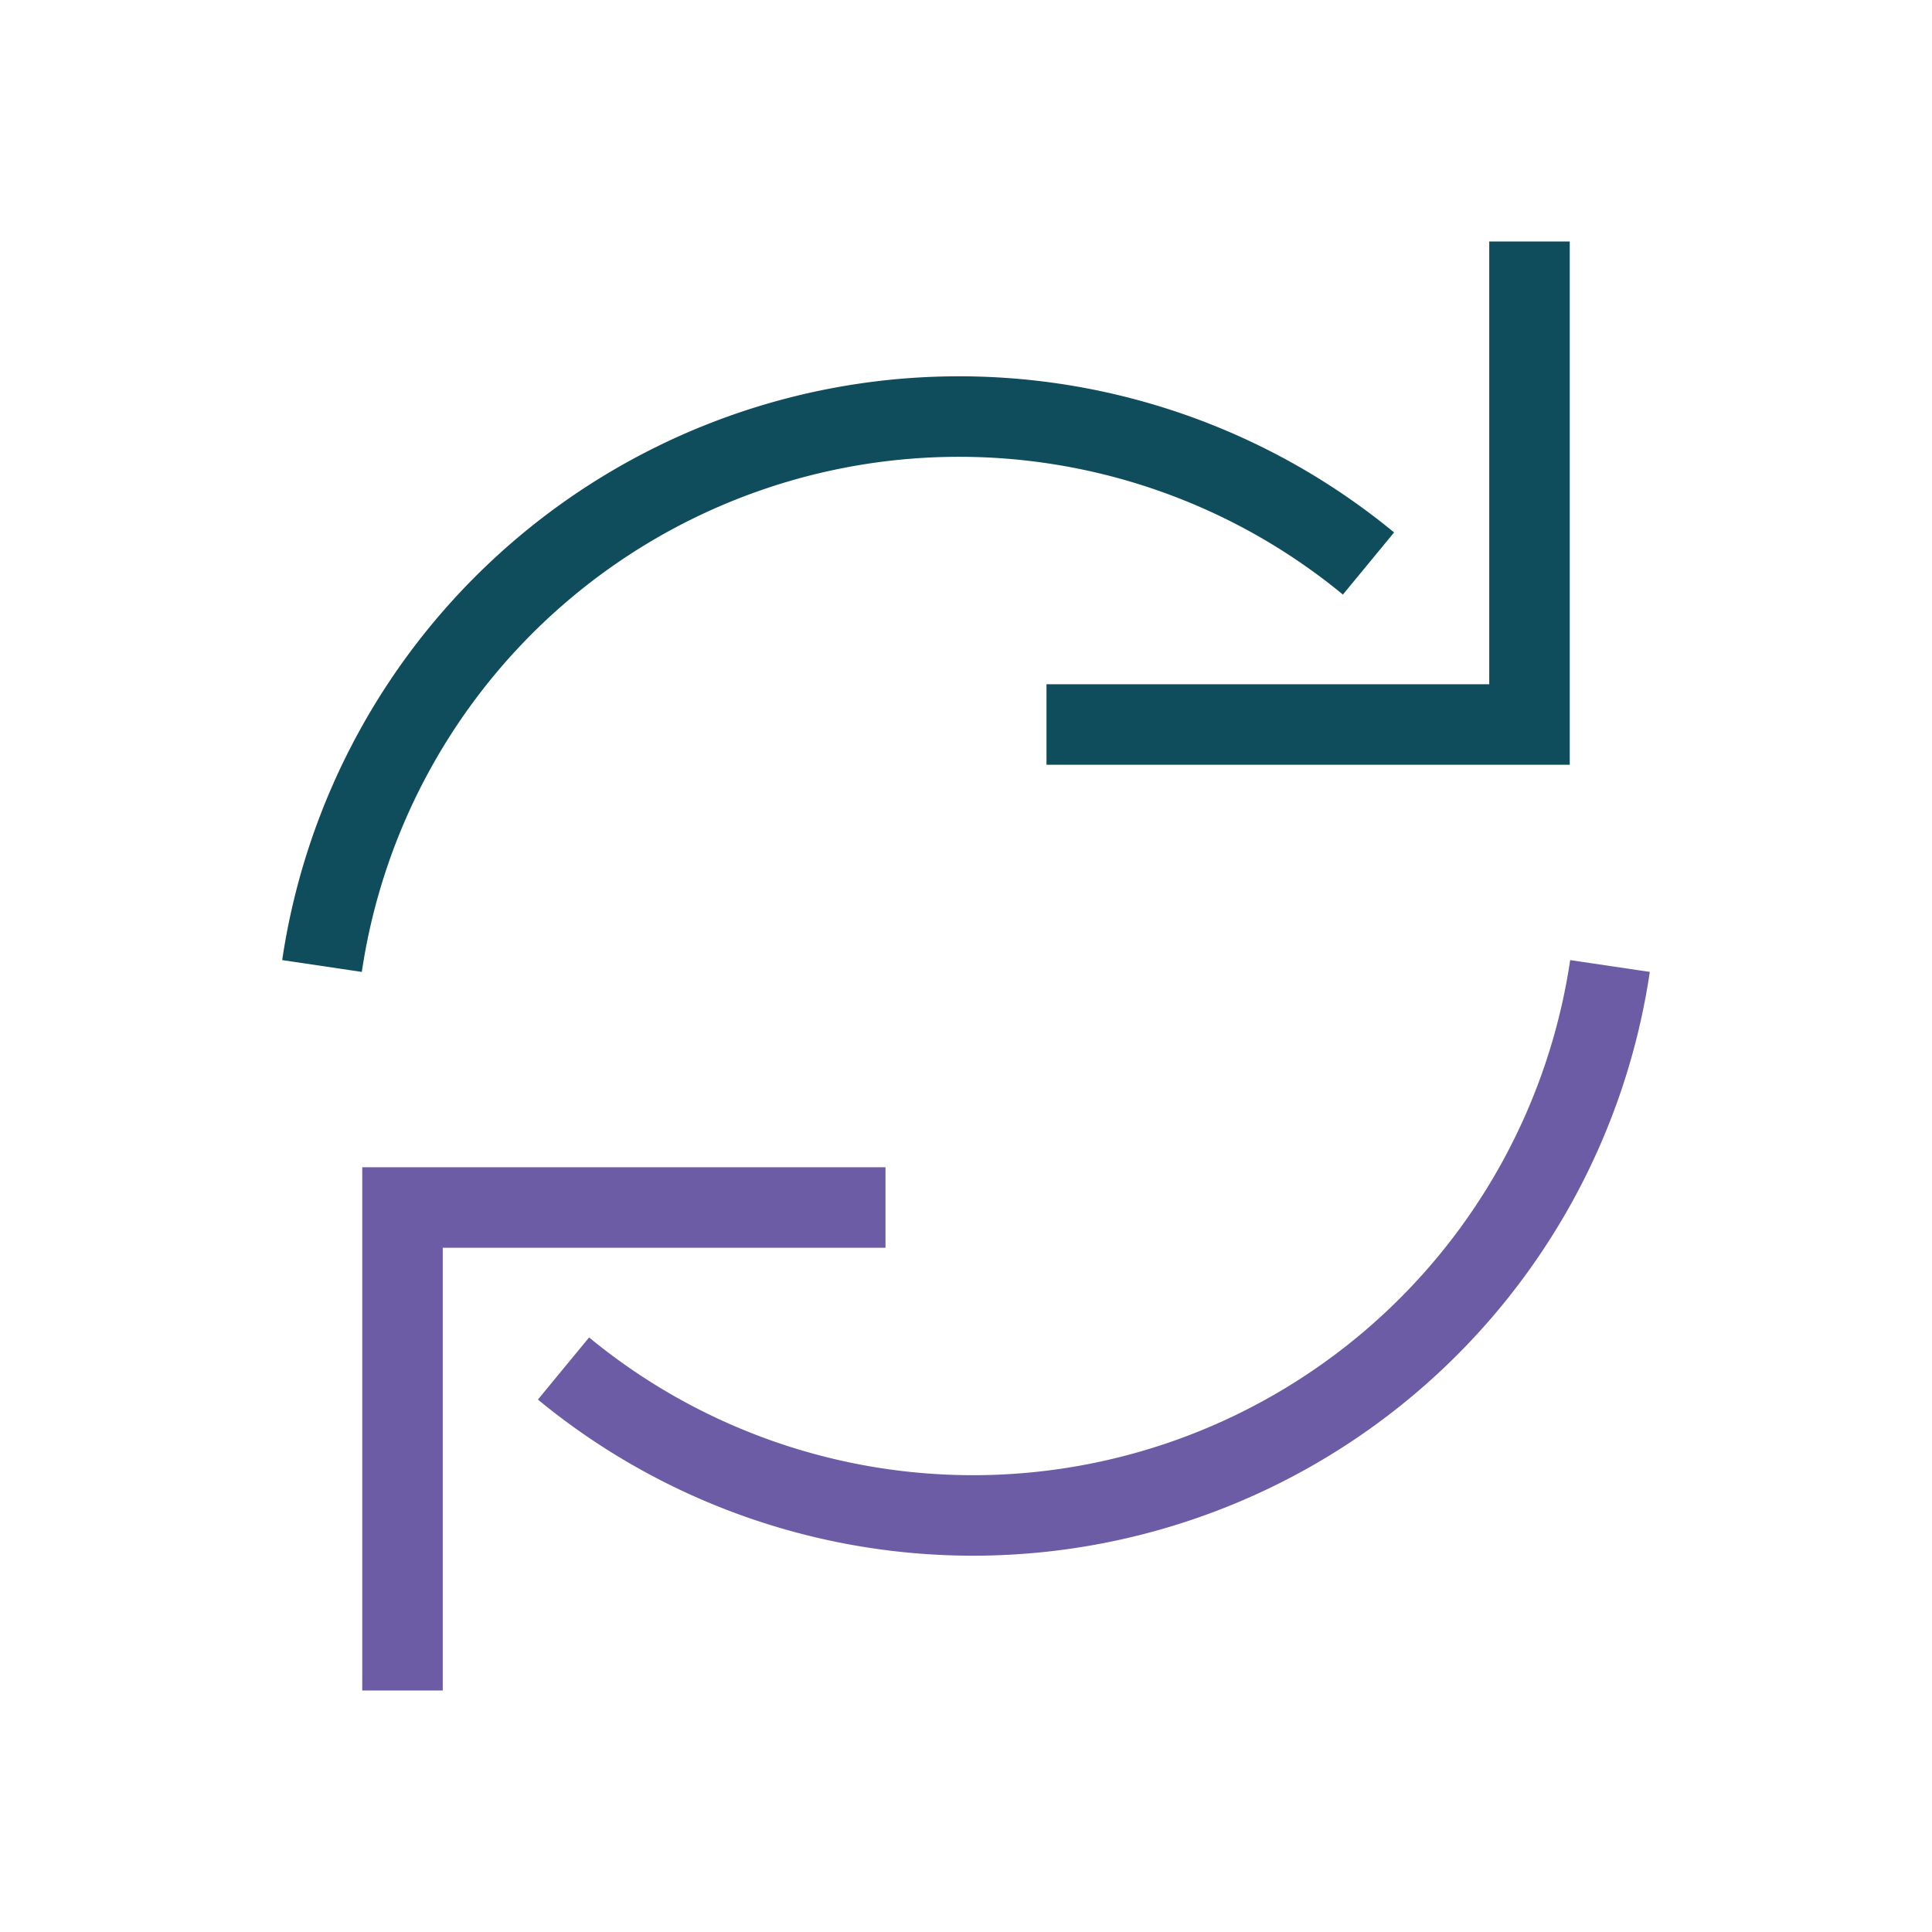 <?xml version="1.0" encoding="UTF-8"?>
<svg xmlns="http://www.w3.org/2000/svg" width="24" height="24" viewBox="0 0 24 24"><path fill="none" stroke="#0F4C5C" d="M4 12a8 8 0 0 1 13-5"/><path fill="none" stroke="#0F4C5C" d="M19 3v6h-6"/><path fill="none" stroke="#6B5CA5" d="M20 12a8 8 0 0 1-13 5"/><path fill="none" stroke="#6B5CA5" d="M5 21v-6h6"/></svg>